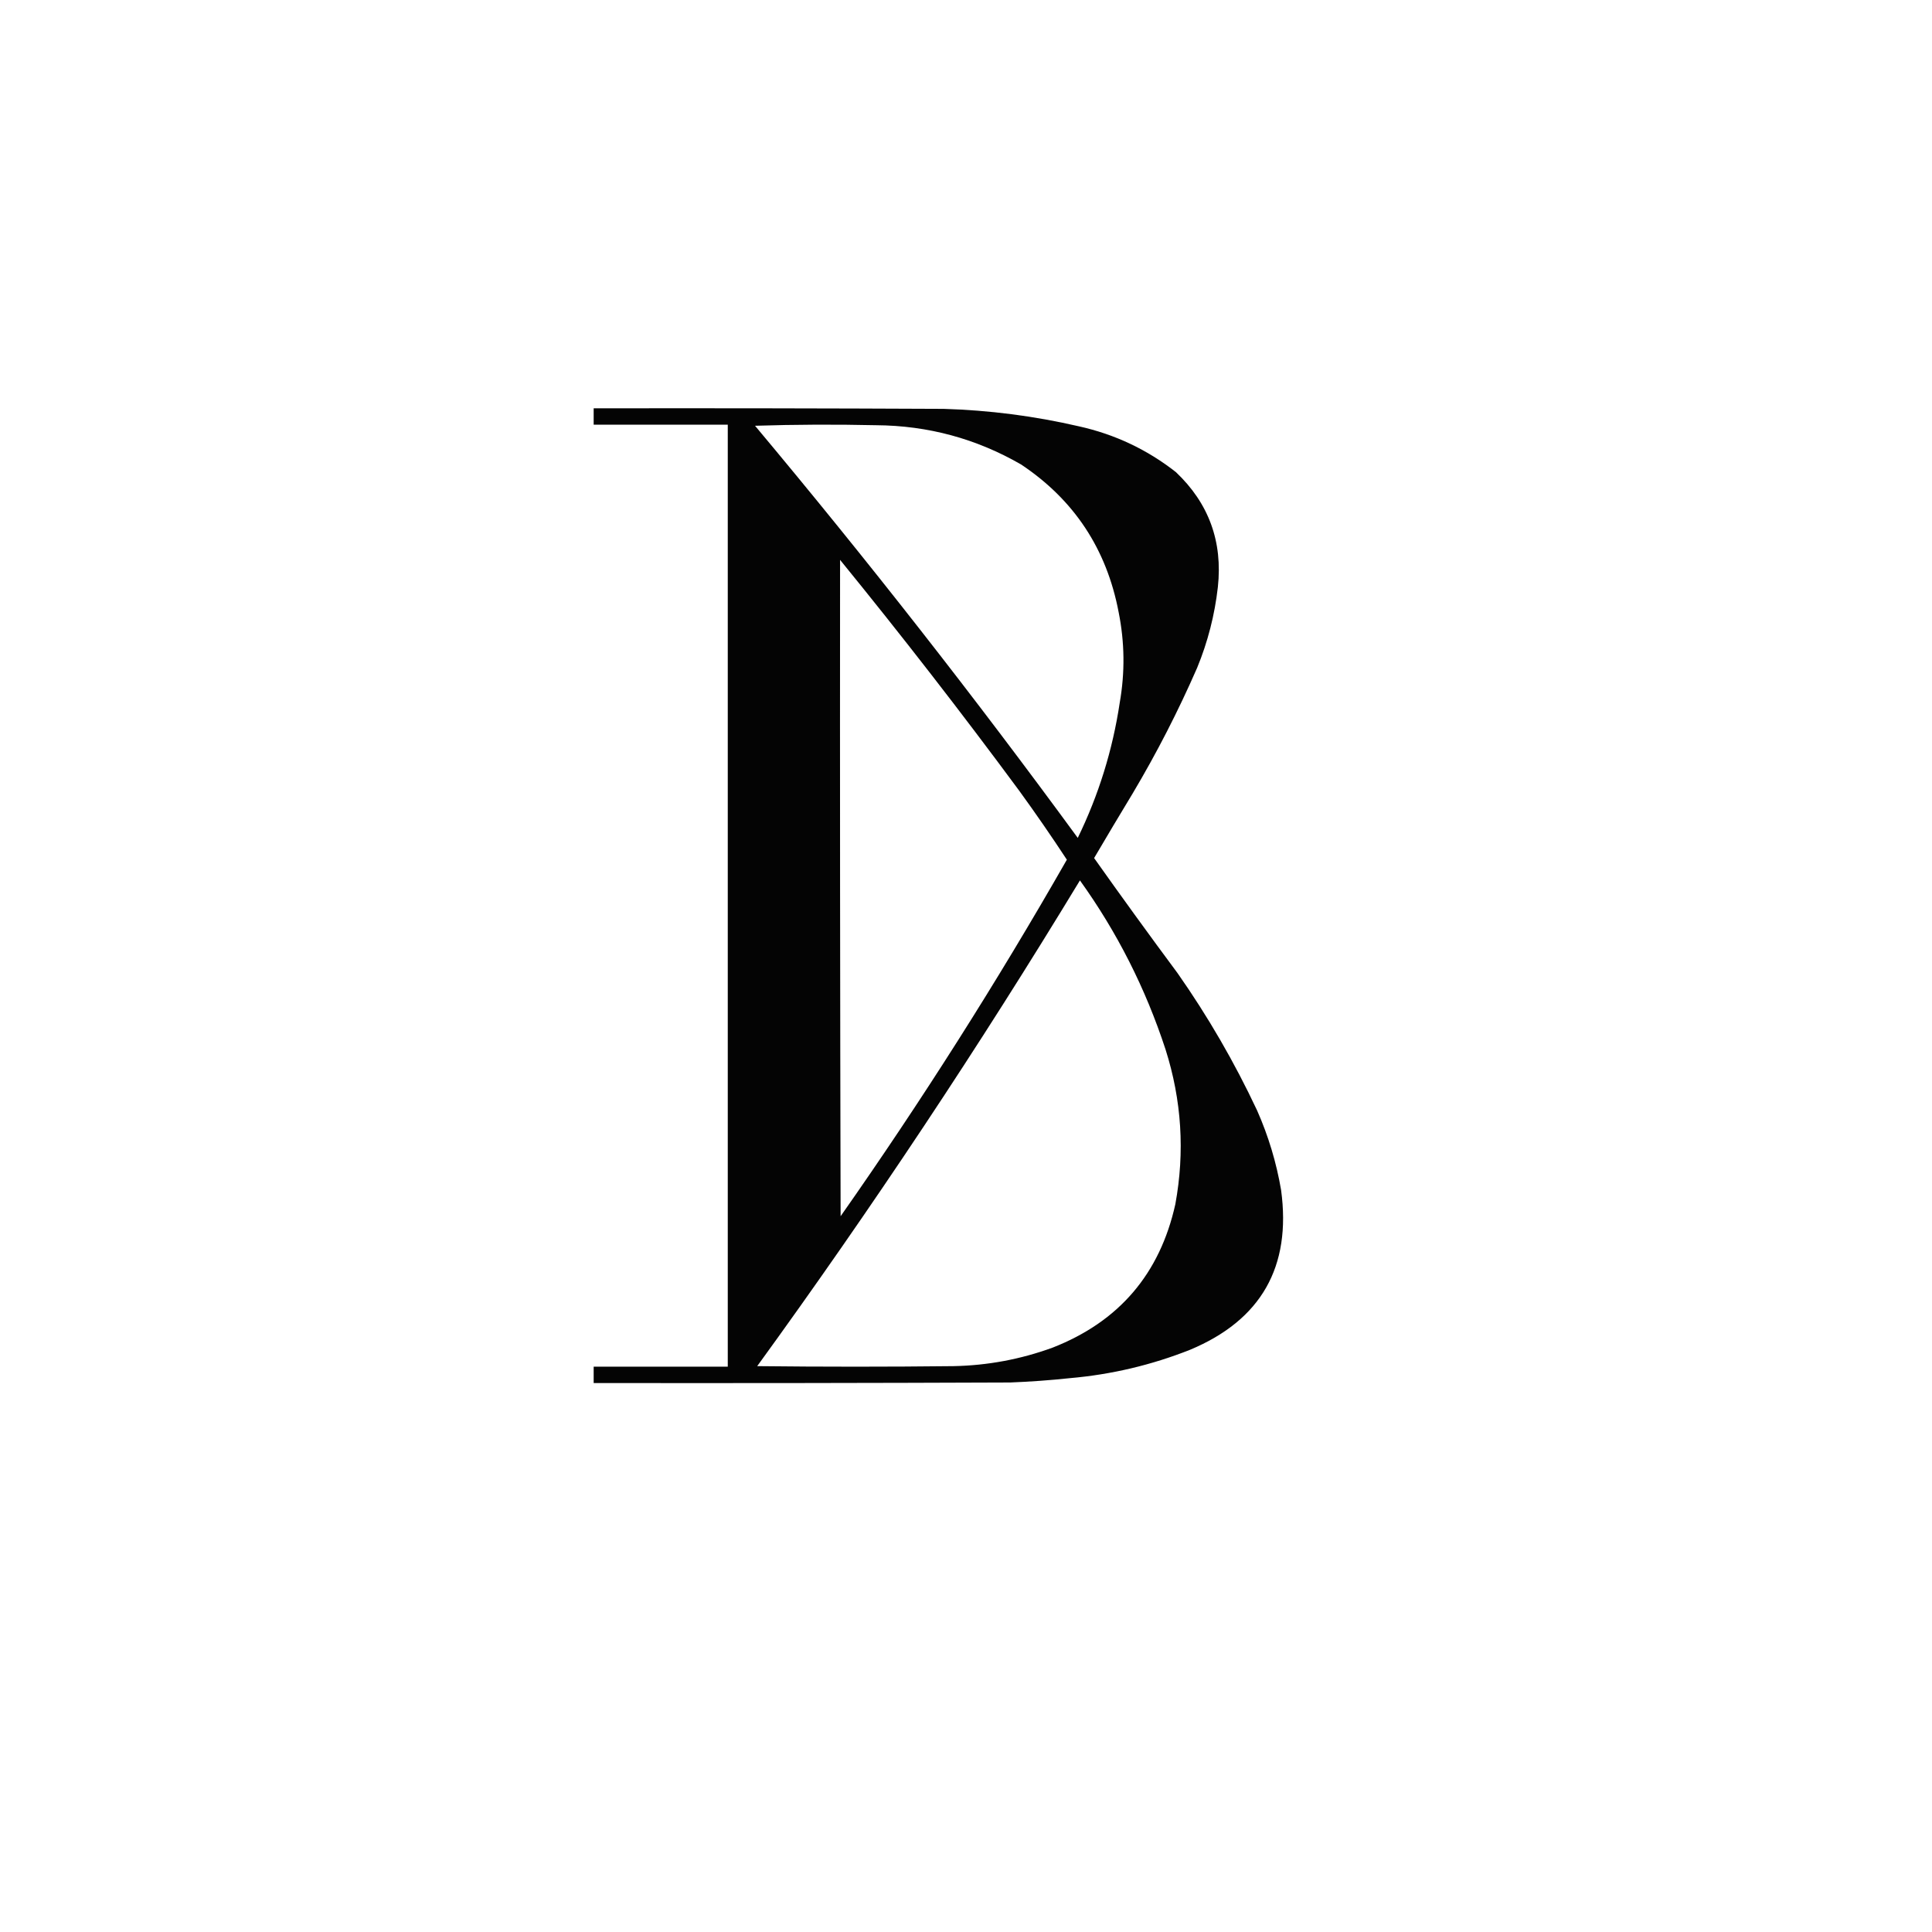 <?xml version="1.0" encoding="UTF-8"?> <svg xmlns="http://www.w3.org/2000/svg" xmlns:xlink="http://www.w3.org/1999/xlink" version="1.1" width="1772px" height="1772px" style="shape-rendering:geometricPrecision; text-rendering:geometricPrecision; image-rendering:optimizeQuality; fill-rule:evenodd; clip-rule:evenodd"><g><path style="opacity:0.983" fill="#000000" d="M 544.5,374.5 C 651.501,374.333 758.501,374.5 865.5,375C 907.37,376.234 948.704,381.567 989.5,391C 1022.48,398.326 1052.14,412.326 1078.5,433C 1108.71,461.604 1121.54,496.771 1117,538.5C 1114.11,564.045 1107.78,588.712 1098,612.5C 1080.69,652.116 1061.03,690.45 1039,727.5C 1027.03,747.267 1015.2,767.1 1003.5,787C 1028.6,822.436 1054.1,857.602 1080,892.5C 1107.88,932.241 1132.22,974.241 1153,1018.5C 1163.36,1041.91 1170.69,1066.25 1175,1091.5C 1184.56,1161.89 1156.73,1210.73 1091.5,1238C 1056.12,1252.01 1019.46,1260.68 981.5,1264C 963.212,1265.95 944.878,1267.28 926.5,1268C 799.167,1268.5 671.834,1268.67 544.5,1268.5C 544.5,1263.5 544.5,1258.5 544.5,1253.5C 585.5,1253.5 626.5,1253.5 667.5,1253.5C 667.5,965.5 667.5,677.5 667.5,389.5C 626.5,389.5 585.5,389.5 544.5,389.5C 544.5,384.5 544.5,379.5 544.5,374.5 Z M 692.5,390.5 C 729.331,389.336 766.331,389.169 803.5,390C 851.1,390.315 895.434,402.315 936.5,426C 985.153,458.403 1014.99,503.57 1026,561.5C 1031.54,589.104 1031.87,616.77 1027,644.5C 1020.49,687.871 1007.65,729.205 988.5,768.5C 893.976,639.303 795.309,513.303 692.5,390.5 Z M 770.5,513.5 C 826.999,582.837 881.832,653.504 935,725.5C 950.007,746.191 964.507,767.191 978.5,788.5C 914.344,900.843 845.177,1009.84 771,1115.5C 770.5,914.834 770.333,714.167 770.5,513.5 Z M 990.5,807.5 C 1024.52,854.87 1050.69,906.536 1069,962.5C 1083.82,1009.12 1086.82,1056.46 1078,1104.5C 1063.82,1168.34 1026.32,1212.18 965.5,1236C 936.134,1246.73 905.8,1252.39 874.5,1253C 814.5,1253.67 754.5,1253.67 694.5,1253C 799.268,1108.65 897.935,960.152 990.5,807.5 Z"></path></g></svg> 